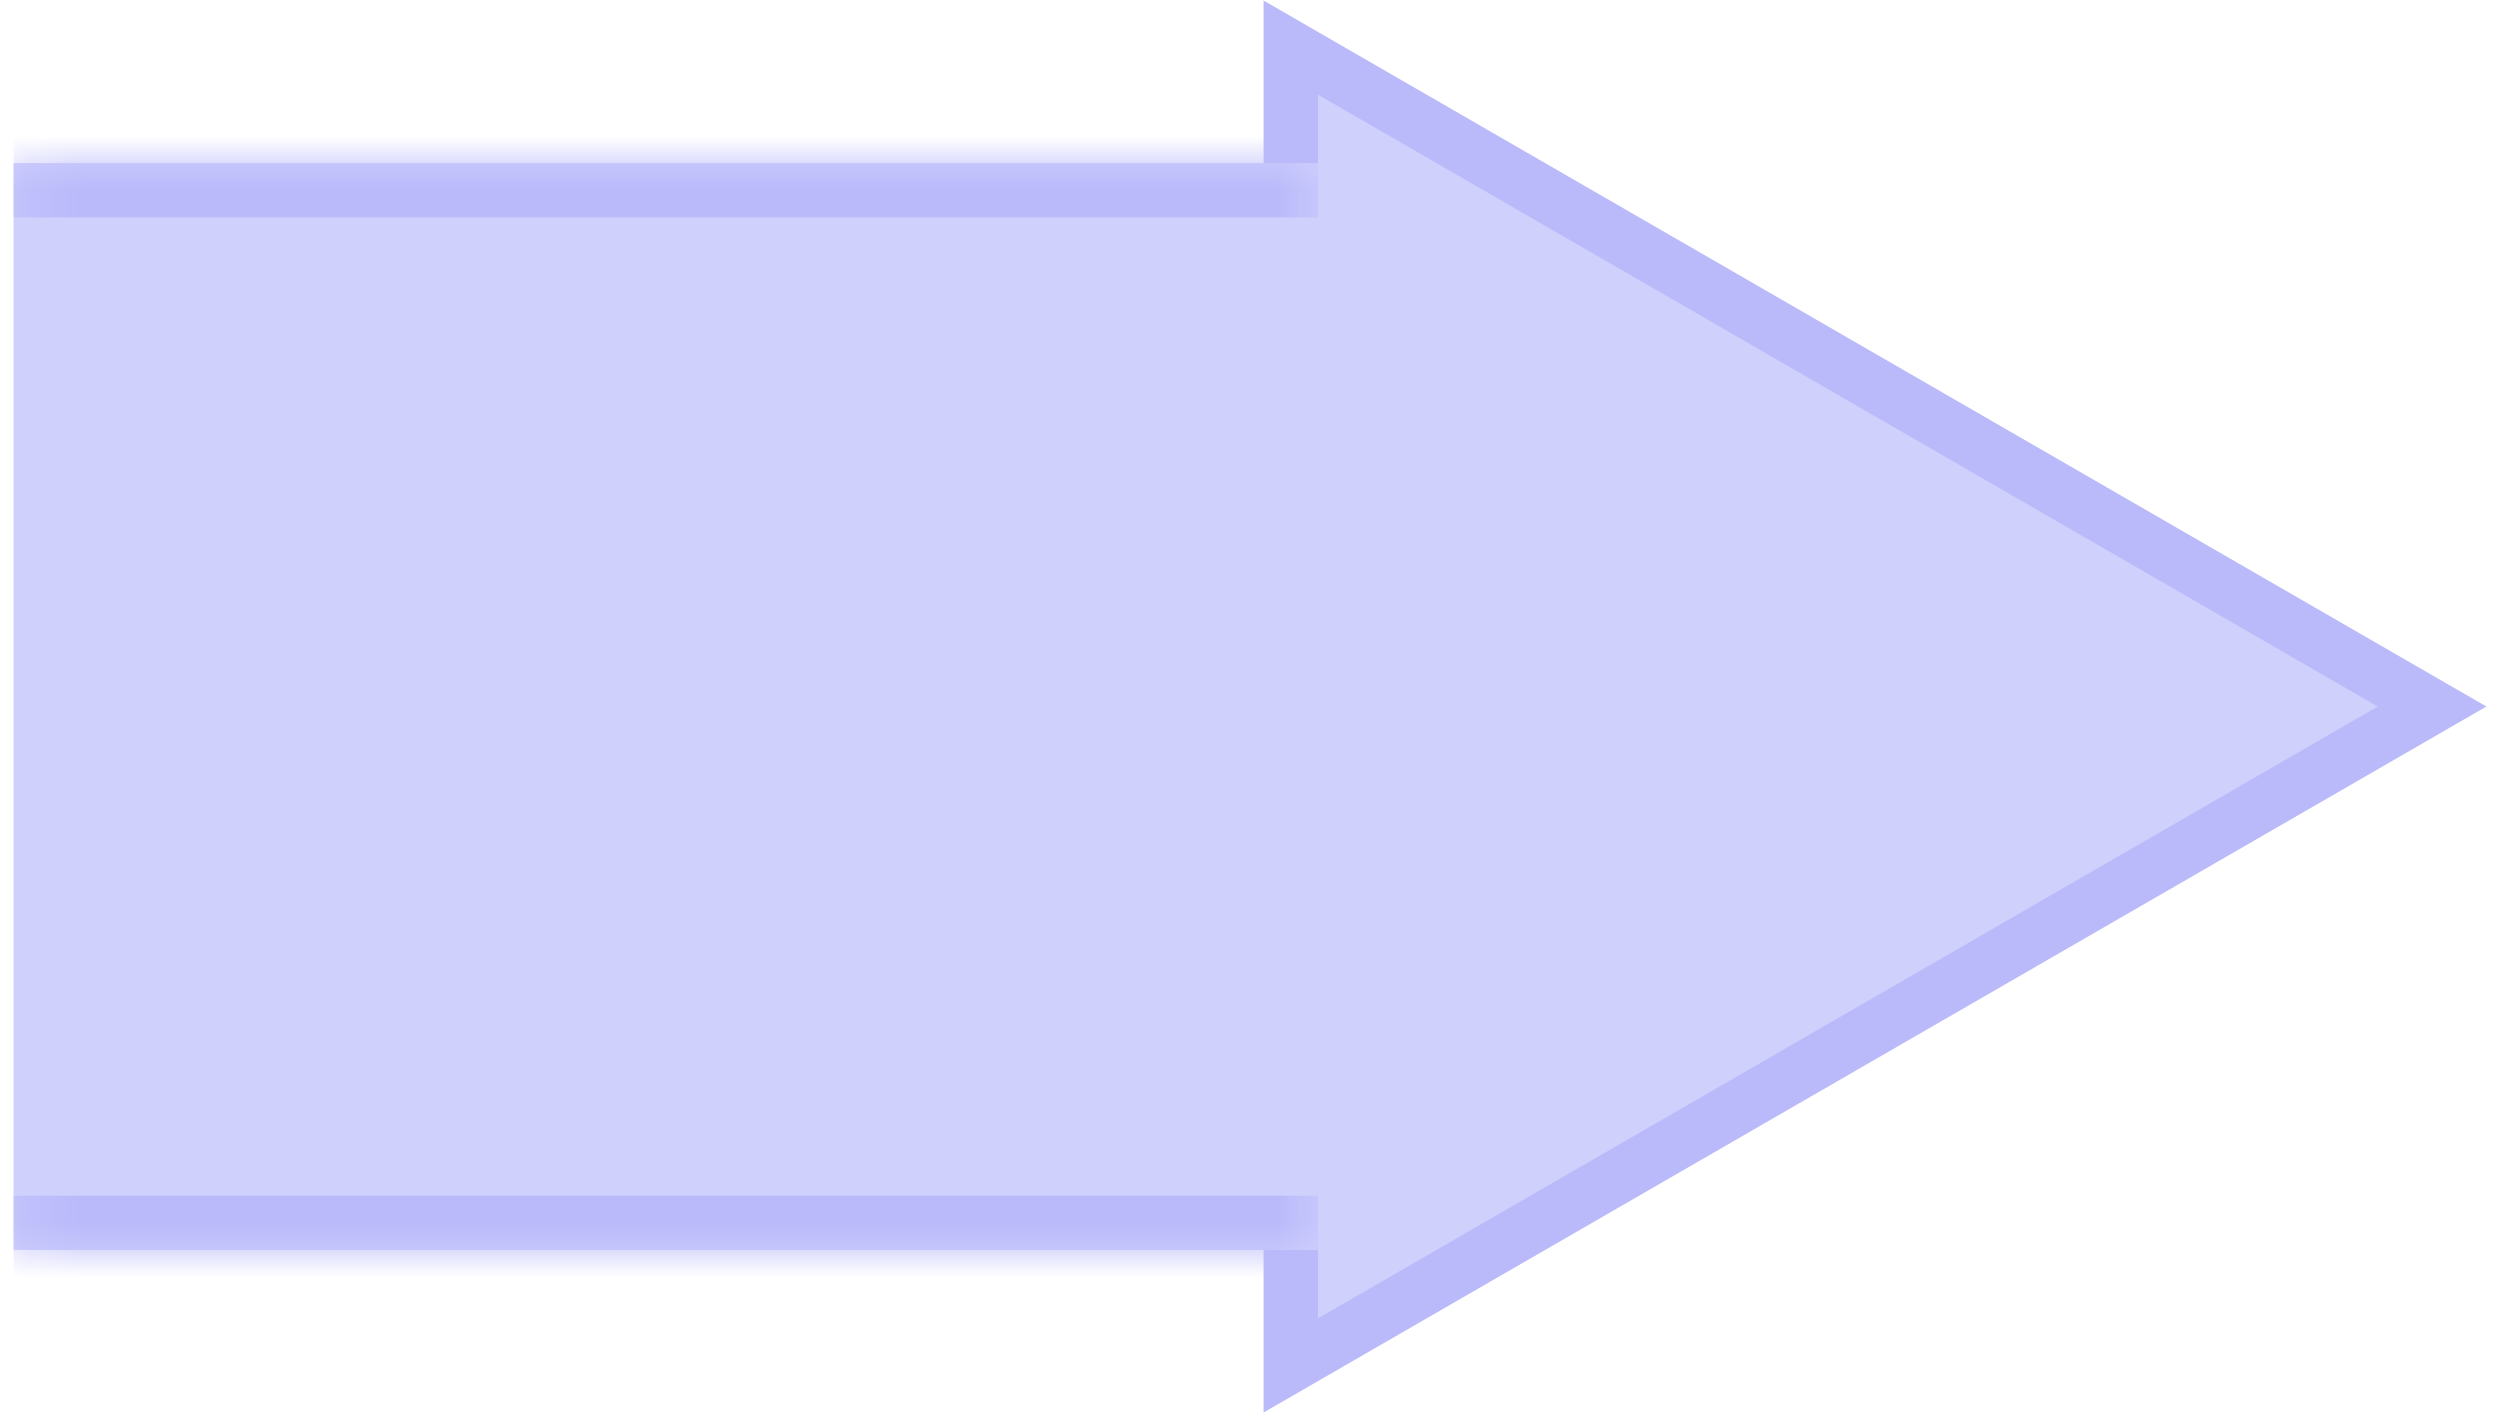 <svg width="46" height="26" viewBox="0 0 46 26" fill="none" xmlns="http://www.w3.org/2000/svg">
<path d="M23.75 25.124L44.75 13L23.75 0.876L23.75 25.124Z" fill="#D0D0FD" stroke="#BABAFB"/>
<mask id="path-2-inside-1_29823_21549" fill="white">
<path d="M24.25 3H0.25V23H24.25V3Z"/>
</mask>
<path d="M24.25 3H0.25V23H24.25V3Z" fill="#D0D0FD"/>
<path d="M24.25 4H0.25V2H24.25V4ZM0.25 22H24.25V24H0.25V22Z" fill="#BABAFB" mask="url(#path-2-inside-1_29823_21549)"/>
</svg>
